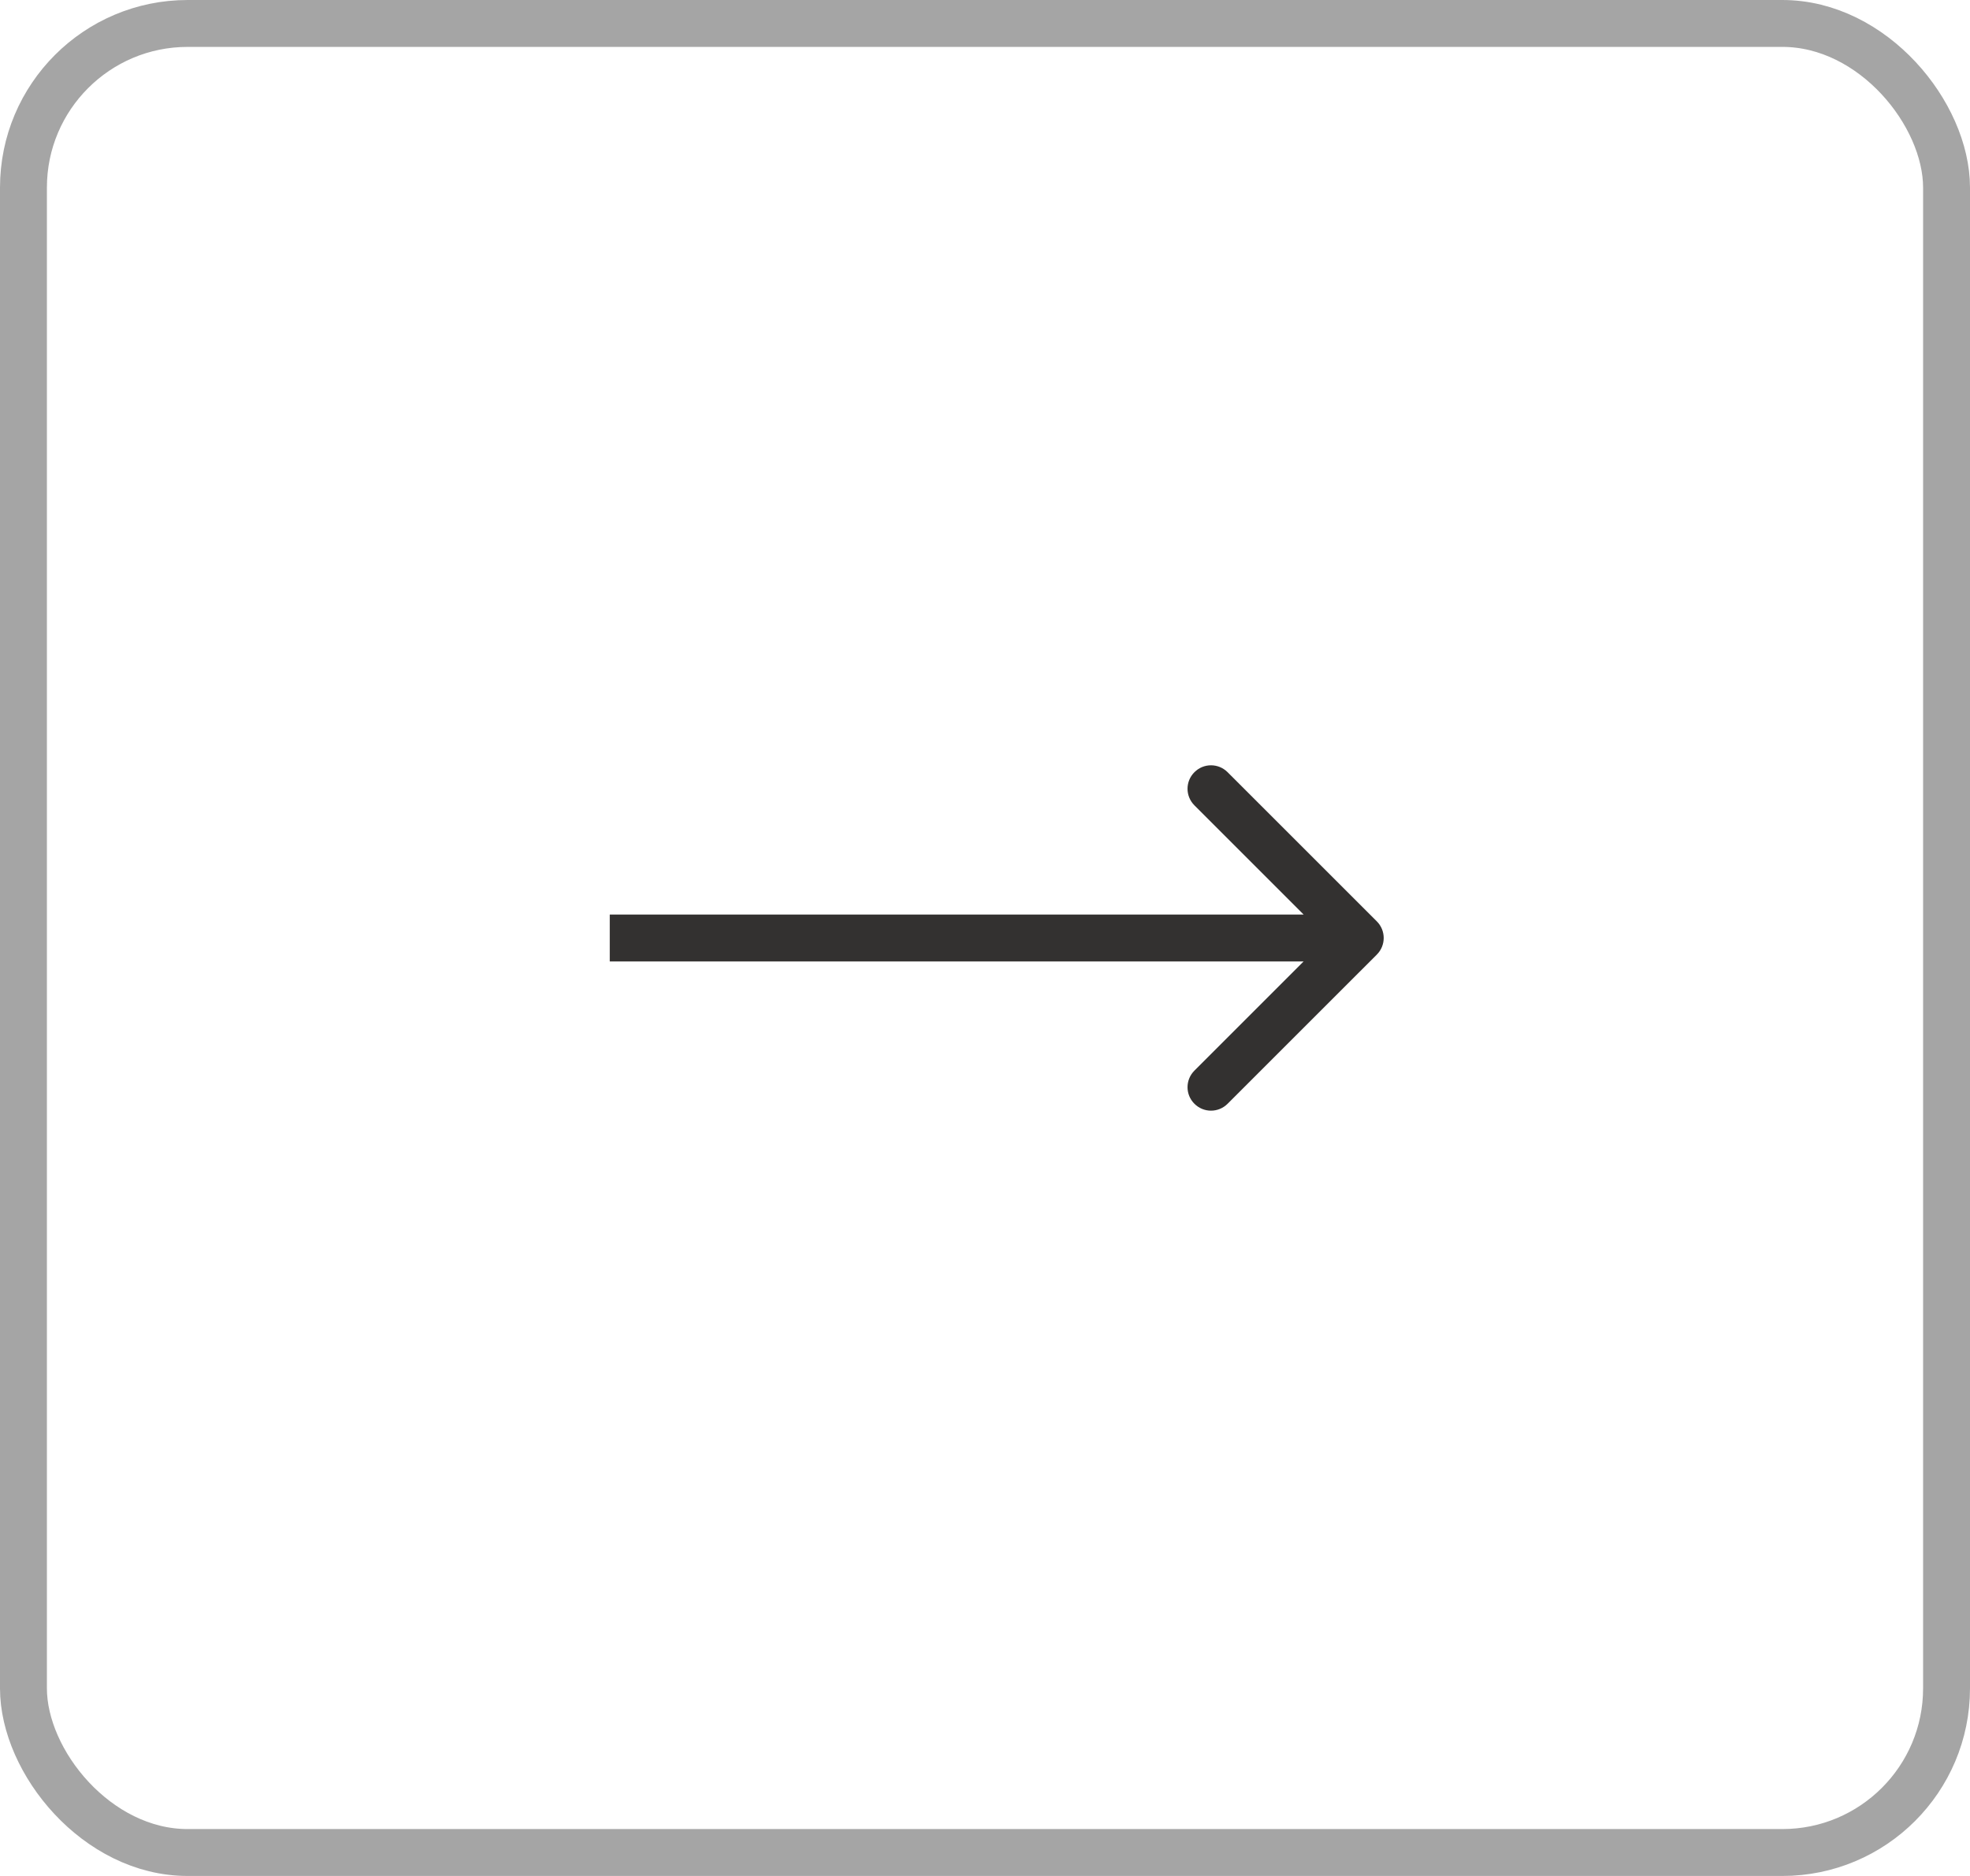 <?xml version="1.0" encoding="UTF-8"?> <svg xmlns="http://www.w3.org/2000/svg" width="42" height="40" viewBox="0 0 42 40" fill="none"><rect x="0.5" y="0.5" width="41" height="39" rx="3.5" stroke="#A5A5A5"></rect><path d="M29.354 20.354C29.549 20.158 29.549 19.842 29.354 19.646L26.172 16.465C25.976 16.269 25.66 16.269 25.465 16.465C25.269 16.66 25.269 16.976 25.465 17.172L28.293 20L25.465 22.828C25.269 23.024 25.269 23.34 25.465 23.535C25.66 23.731 25.976 23.731 26.172 23.535L29.354 20.354ZM13 20V20.5H29V20V19.5H13V20Z" fill="#333130"></path></svg> 